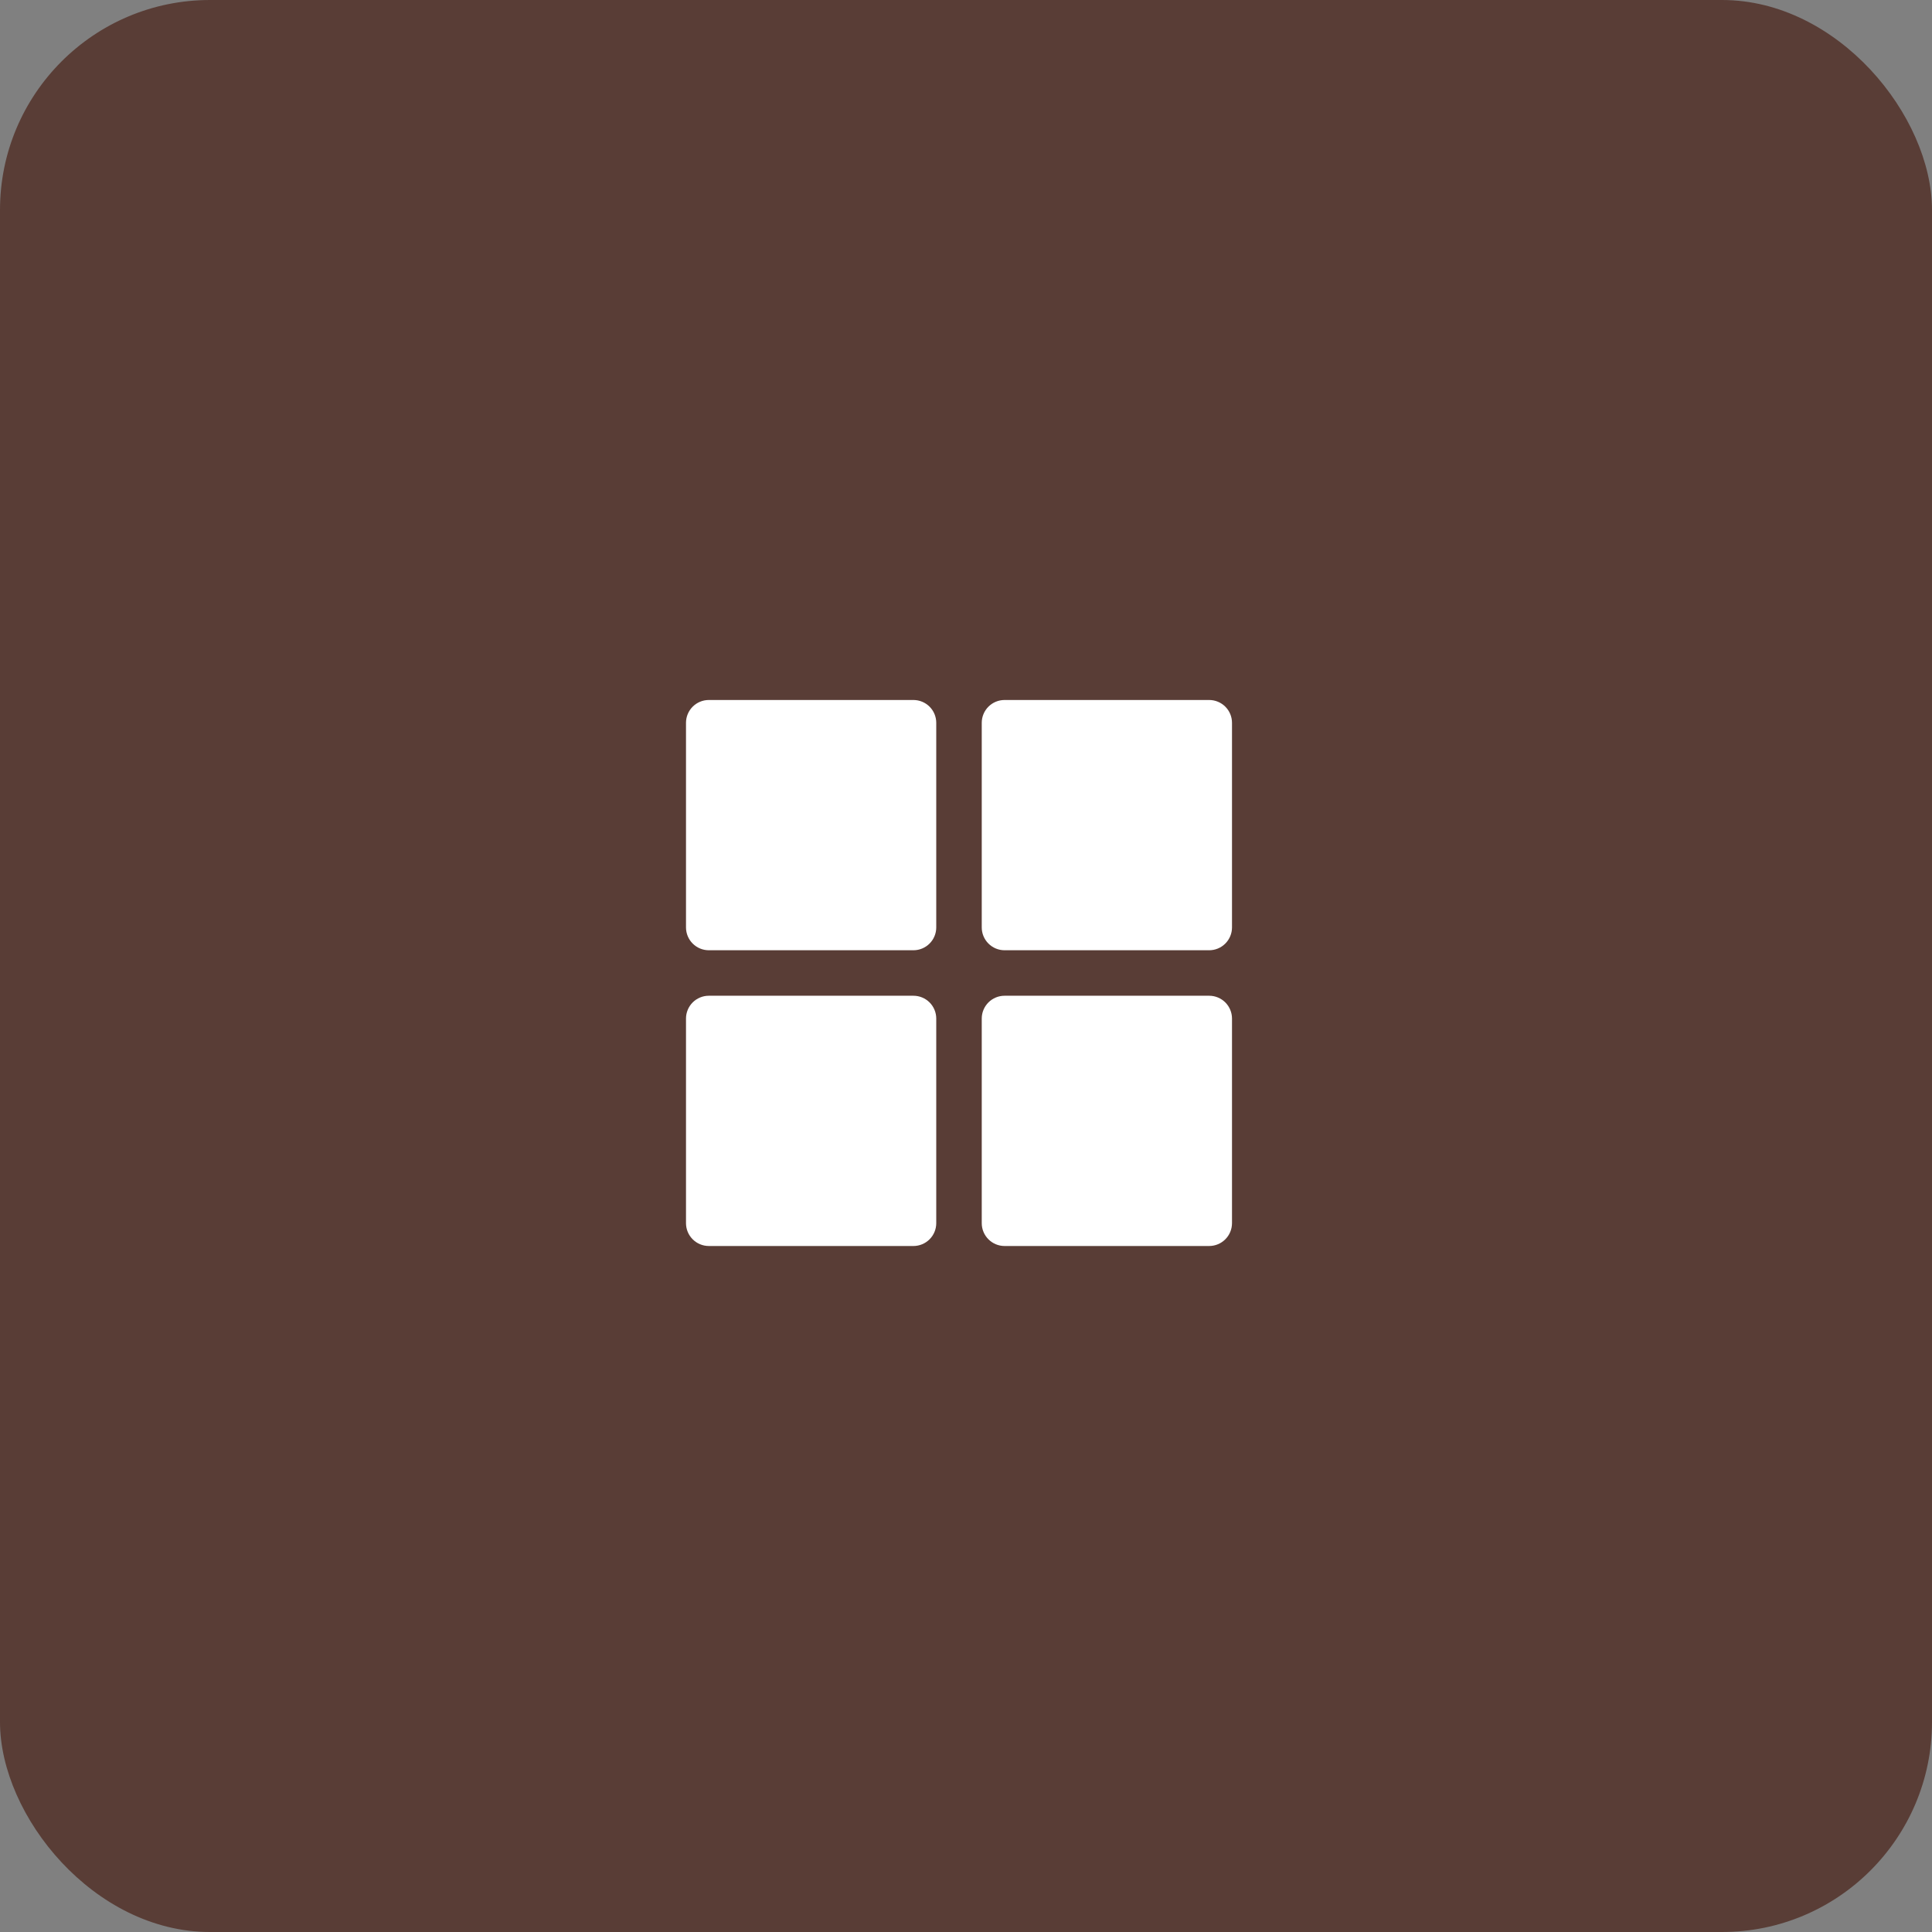 <?xml version="1.0" encoding="UTF-8"?> <svg xmlns="http://www.w3.org/2000/svg" width="138" height="138" viewBox="0 0 138 138" fill="none"><rect x="0" y="0" width="138" height="138" fill="#808080" stroke="none"/><rect width="138" height="138" rx="15" fill="#593D36"></rect><path d="M65.25 50H50.625C50.194 50.001 49.782 50.173 49.477 50.477C49.173 50.782 49.001 51.194 49 51.625V66.25C49.002 66.68 49.173 67.093 49.478 67.397C49.782 67.702 50.194 67.874 50.625 67.875H65.25C65.68 67.874 66.093 67.702 66.397 67.397C66.702 67.093 66.874 66.68 66.875 66.25V51.625C66.874 51.194 66.702 50.782 66.398 50.477C66.093 50.172 65.68 50.001 65.25 50ZM86.375 50H71.75C71.32 50.001 70.907 50.172 70.602 50.477C70.298 50.782 70.126 51.194 70.125 51.625V66.25C70.126 66.68 70.298 67.093 70.603 67.397C70.907 67.702 71.32 67.874 71.75 67.875H86.375C86.806 67.874 87.218 67.702 87.522 67.397C87.827 67.093 87.999 66.68 88 66.25V51.625C87.999 51.194 87.827 50.782 87.523 50.477C87.218 50.173 86.806 50.001 86.375 50ZM65.25 71.125H50.625C50.194 71.126 49.782 71.298 49.477 71.602C49.173 71.907 49.001 72.32 49 72.75V87.375C49.002 87.806 49.173 88.218 49.478 88.522C49.782 88.827 50.194 88.998 50.625 89H65.25C65.68 88.999 66.093 88.827 66.397 88.522C66.702 88.218 66.874 87.806 66.875 87.375V72.75C66.874 72.32 66.702 71.907 66.398 71.602C66.093 71.298 65.68 71.126 65.25 71.125ZM86.375 71.125H71.75C71.32 71.126 70.907 71.298 70.602 71.602C70.298 71.907 70.126 72.32 70.125 72.75V87.375C70.126 87.806 70.298 88.218 70.603 88.522C70.907 88.827 71.32 88.999 71.75 89H86.375C86.806 88.998 87.218 88.827 87.522 88.522C87.827 88.218 87.998 87.806 88 87.375V72.75C87.999 72.32 87.827 71.907 87.523 71.602C87.218 71.298 86.806 71.126 86.375 71.125Z" fill="white"></path></svg> 